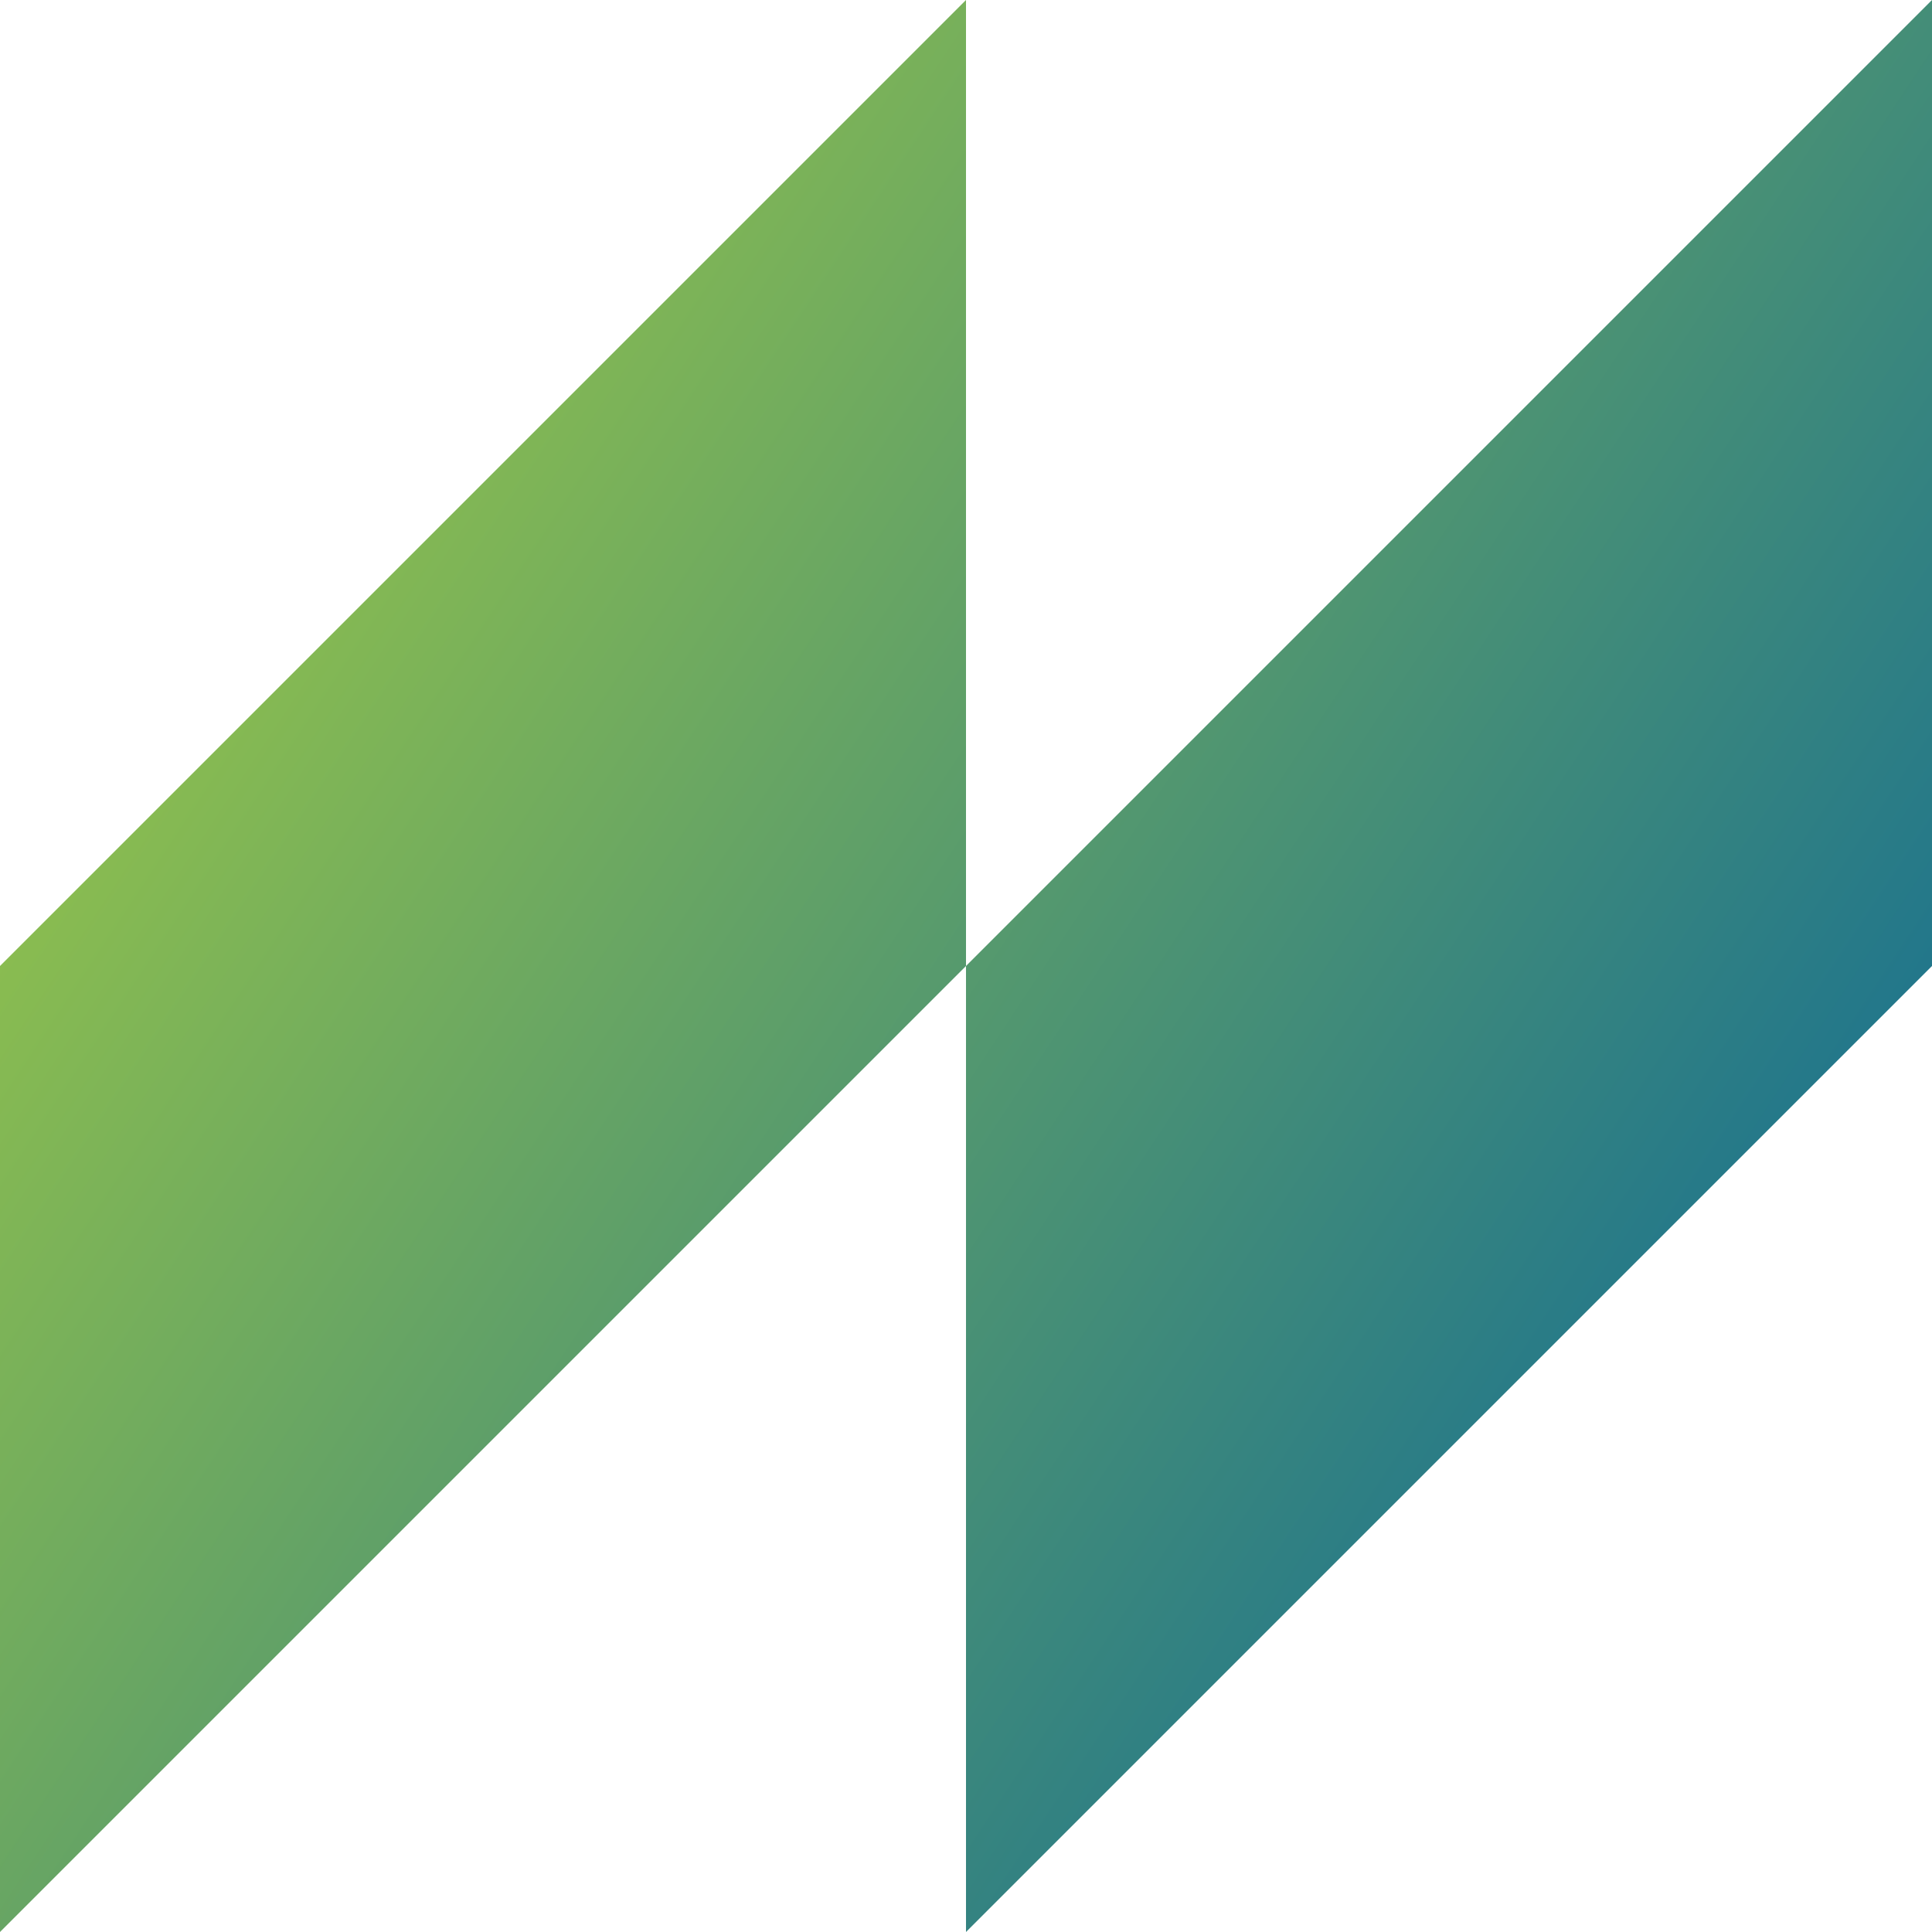 <svg xmlns="http://www.w3.org/2000/svg" width="48" height="48" viewBox="0 0 48 48" fill="none"><path d="M48 24L24 48V24L48 0V24Z" fill="url(#paint0_linear_3247_797)"></path><path d="M24 24L0 48V24L24 0V24Z" fill="url(#paint1_linear_3247_797)"></path><defs><linearGradient id="paint0_linear_3247_797" x1="3.902" y1="6.146" x2="53.951" y2="39.219" gradientUnits="userSpaceOnUse"><stop stop-color="#9AC747"></stop><stop offset="1" stop-color="#00609E"></stop></linearGradient><linearGradient id="paint1_linear_3247_797" x1="3.902" y1="6.146" x2="53.951" y2="39.219" gradientUnits="userSpaceOnUse"><stop stop-color="#9AC747"></stop><stop offset="1" stop-color="#00609E"></stop></linearGradient></defs></svg>